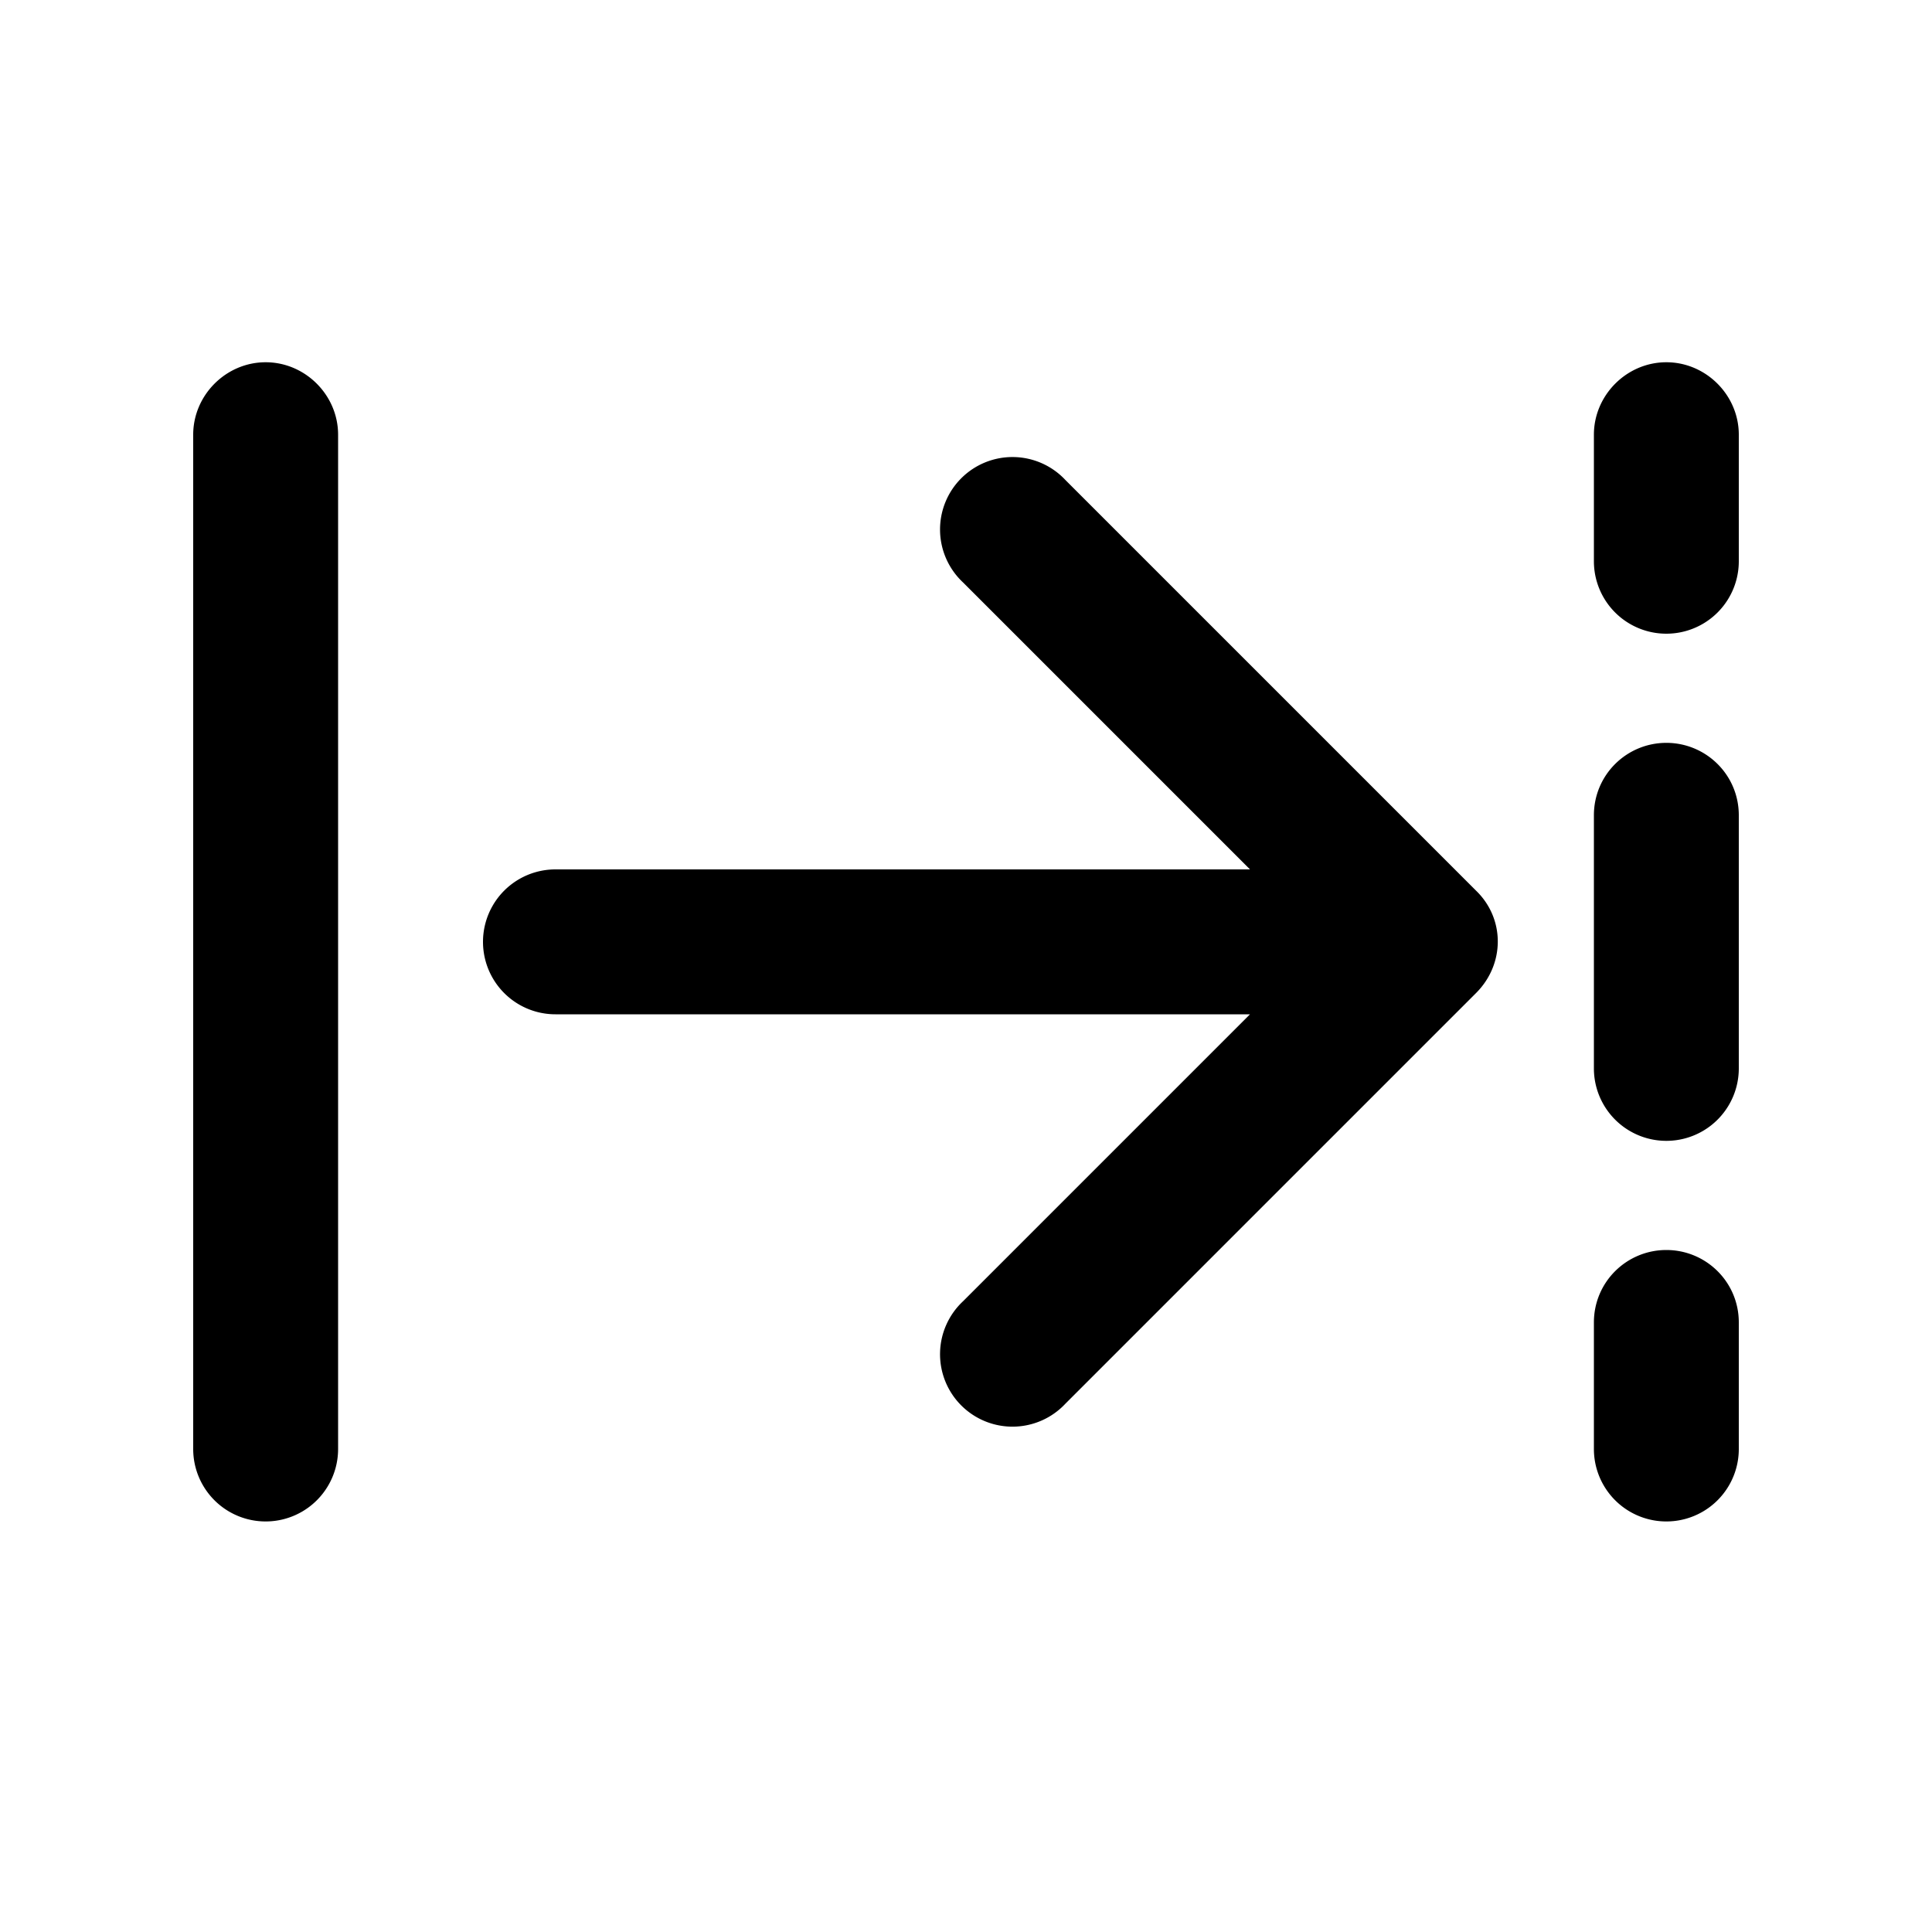 <svg width="20" height="20" viewBox="0 0 20 20" xmlns="http://www.w3.org/2000/svg"><path d="M2.75 3.75c.41 0 .75.34.75.75V15A.75.75 0 0 1 2 15V4.5c0-.41.34-.75.75-.75Zm14.5 0c.41 0 .75.34.75.75v1.31a.75.75 0 0 1-1.5 0V4.5c0-.41.34-.75.75-.75Zm0 3.94c.41 0 .75.33.75.75v2.62a.75.75 0 0 1-1.5 0V8.44c0-.42.34-.75.75-.75Zm0 5.25c.41 0 .75.33.75.75V15a.75.75 0 0 1-1.5 0v-1.31c0-.42.34-.75.75-.75Zm-1.97-2.66c.3-.3.3-.77 0-1.06l-4.25-4.25a.75.75 0 1 0-1.06 1.06L12.94 9H5.75a.75.75 0 0 0 0 1.5h7.19l-2.97 2.97a.75.75 0 1 0 1.06 1.06l4.25-4.25Z"/></svg>